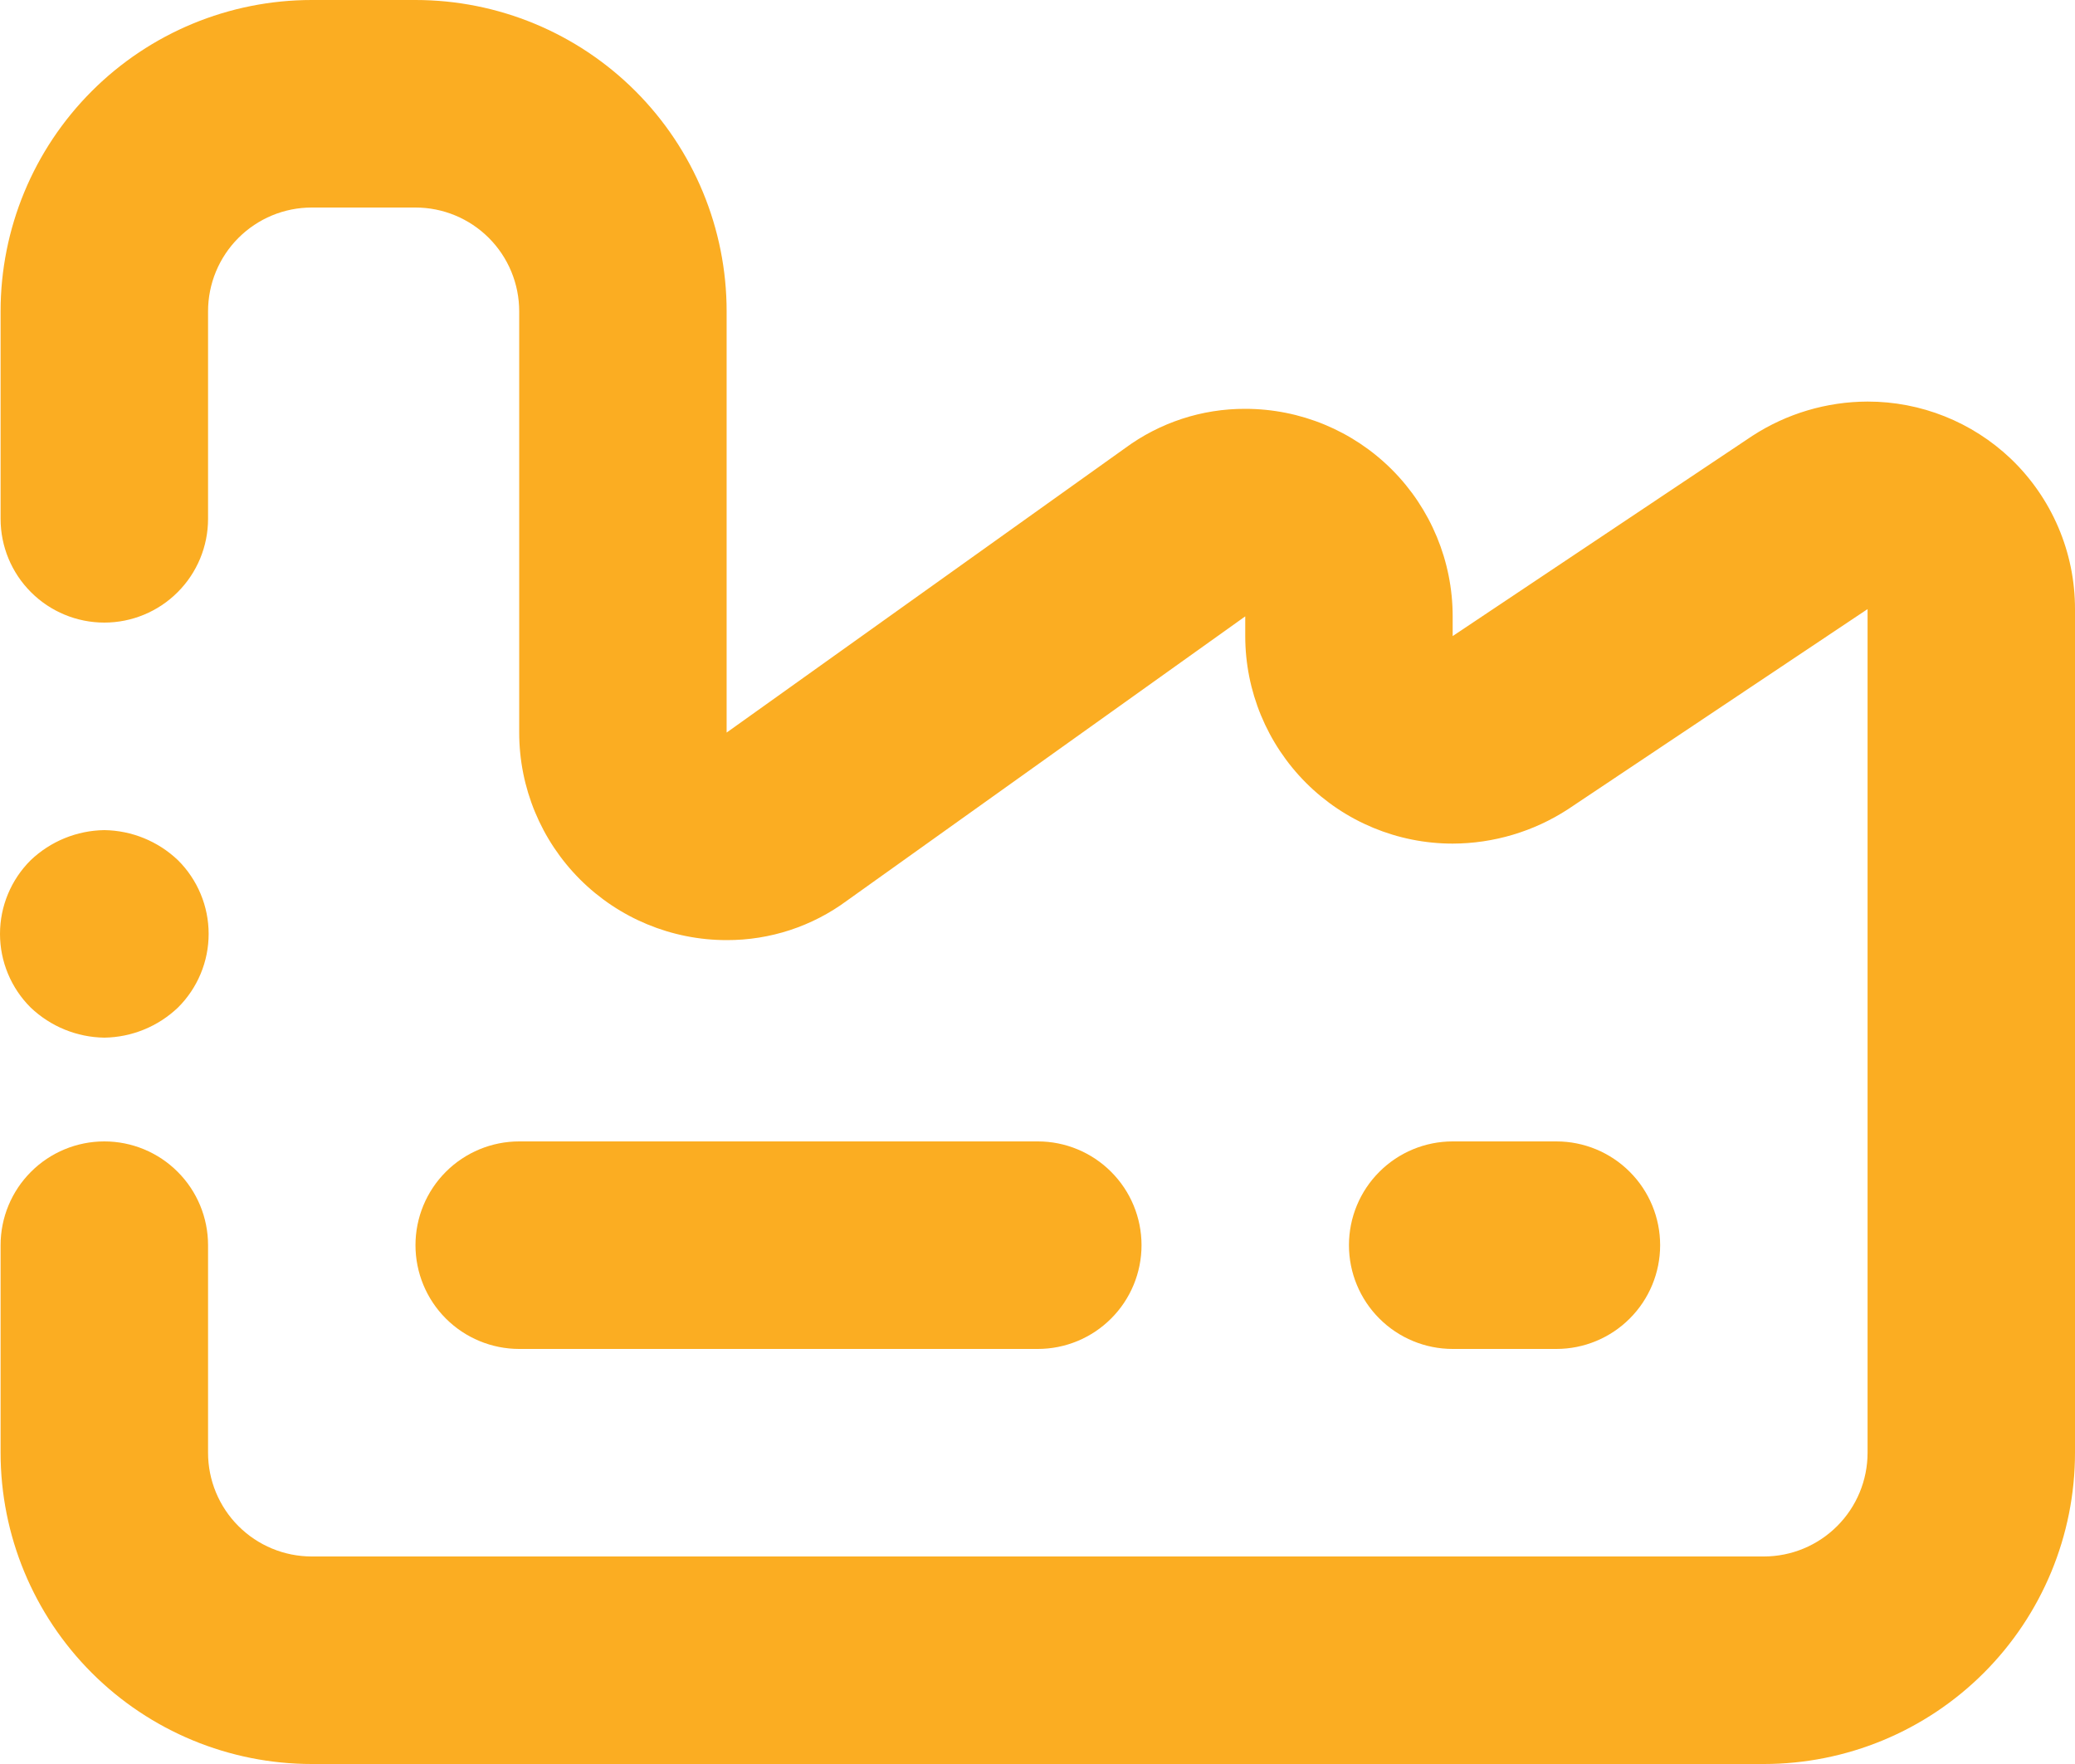 <svg width="60" height="51" viewBox="0 0 60 51" fill="none" xmlns="http://www.w3.org/2000/svg">
<path d="M58.141 13.26C57.024 12.199 55.542 11.608 54.002 11.61C52.82 11.613 51.664 11.957 50.673 12.6L42.005 18.39V17.82C42.005 16.229 41.373 14.703 40.248 13.577C39.123 12.452 37.598 11.82 36.007 11.82C34.755 11.816 33.535 12.216 32.528 12.96L21.011 21.18V9C21.011 6.613 20.063 4.324 18.376 2.636C16.689 0.948 14.4 0 12.014 0H9.015C6.629 0 4.34 0.948 2.653 2.636C0.965 4.324 0.017 6.613 0.017 9V15C0.017 15.796 0.333 16.559 0.896 17.121C1.458 17.684 2.221 18 3.017 18C3.812 18 4.575 17.684 5.137 17.121C5.7 16.559 6.016 15.796 6.016 15V9C6.016 8.204 6.332 7.441 6.894 6.879C7.457 6.316 8.219 6 9.015 6H12.014C12.809 6 13.572 6.316 14.135 6.879C14.697 7.441 15.013 8.204 15.013 9V21.18C15.013 22.771 15.645 24.297 16.77 25.423C17.895 26.548 19.421 27.18 21.011 27.18C22.263 27.184 23.483 26.785 24.49 26.04L36.007 17.82V18.39C36.007 19.981 36.639 21.507 37.764 22.633C38.889 23.758 40.414 24.39 42.005 24.39C43.187 24.387 44.343 24.043 45.334 23.4L54.002 17.61V42C54.002 42.796 53.686 43.559 53.123 44.121C52.561 44.684 51.798 45 51.003 45H9.015C8.219 45 7.457 44.684 6.894 44.121C6.332 43.559 6.016 42.796 6.016 42V36C6.016 35.204 5.7 34.441 5.137 33.879C4.575 33.316 3.812 33 3.017 33C2.221 33 1.458 33.316 0.896 33.879C0.333 34.441 0.017 35.204 0.017 36V42C0.017 44.387 0.965 46.676 2.653 48.364C4.34 50.052 6.629 51 9.015 51H51.003C53.389 51 55.677 50.052 57.365 48.364C59.052 46.676 60 44.387 60 42V17.61C60.001 16.797 59.837 15.992 59.517 15.244C59.197 14.496 58.729 13.821 58.141 13.26ZM3.017 30C3.811 29.989 4.571 29.678 5.146 29.13C5.427 28.851 5.65 28.519 5.802 28.154C5.955 27.788 6.033 27.396 6.033 27C6.033 26.604 5.955 26.212 5.802 25.846C5.65 25.481 5.427 25.149 5.146 24.87C4.571 24.322 3.811 24.011 3.017 24C2.222 24.011 1.462 24.322 0.887 24.87C0.606 25.149 0.383 25.481 0.231 25.846C0.078 26.212 0 26.604 0 27C0 27.396 0.078 27.788 0.231 28.154C0.383 28.519 0.606 28.851 0.887 29.13C1.462 29.678 2.222 29.989 3.017 30ZM45.004 39C45.8 39 46.563 38.684 47.125 38.121C47.688 37.559 48.004 36.796 48.004 36C48.004 35.204 47.688 34.441 47.125 33.879C46.563 33.316 45.8 33 45.004 33H42.005C41.21 33 40.447 33.316 39.885 33.879C39.322 34.441 39.006 35.204 39.006 36C39.006 36.796 39.322 37.559 39.885 38.121C40.447 38.684 41.21 39 42.005 39H45.004ZM30.009 39C30.804 39 31.567 38.684 32.129 38.121C32.692 37.559 33.008 36.796 33.008 36C33.008 35.204 32.692 34.441 32.129 33.879C31.567 33.316 30.804 33 30.009 33H15.013C14.218 33 13.455 33.316 12.892 33.879C12.33 34.441 12.014 35.204 12.014 36C12.014 36.796 12.33 37.559 12.892 38.121C13.455 38.684 14.218 39 15.013 39H30.009Z" fill="#FBAD22"/>
</svg>
